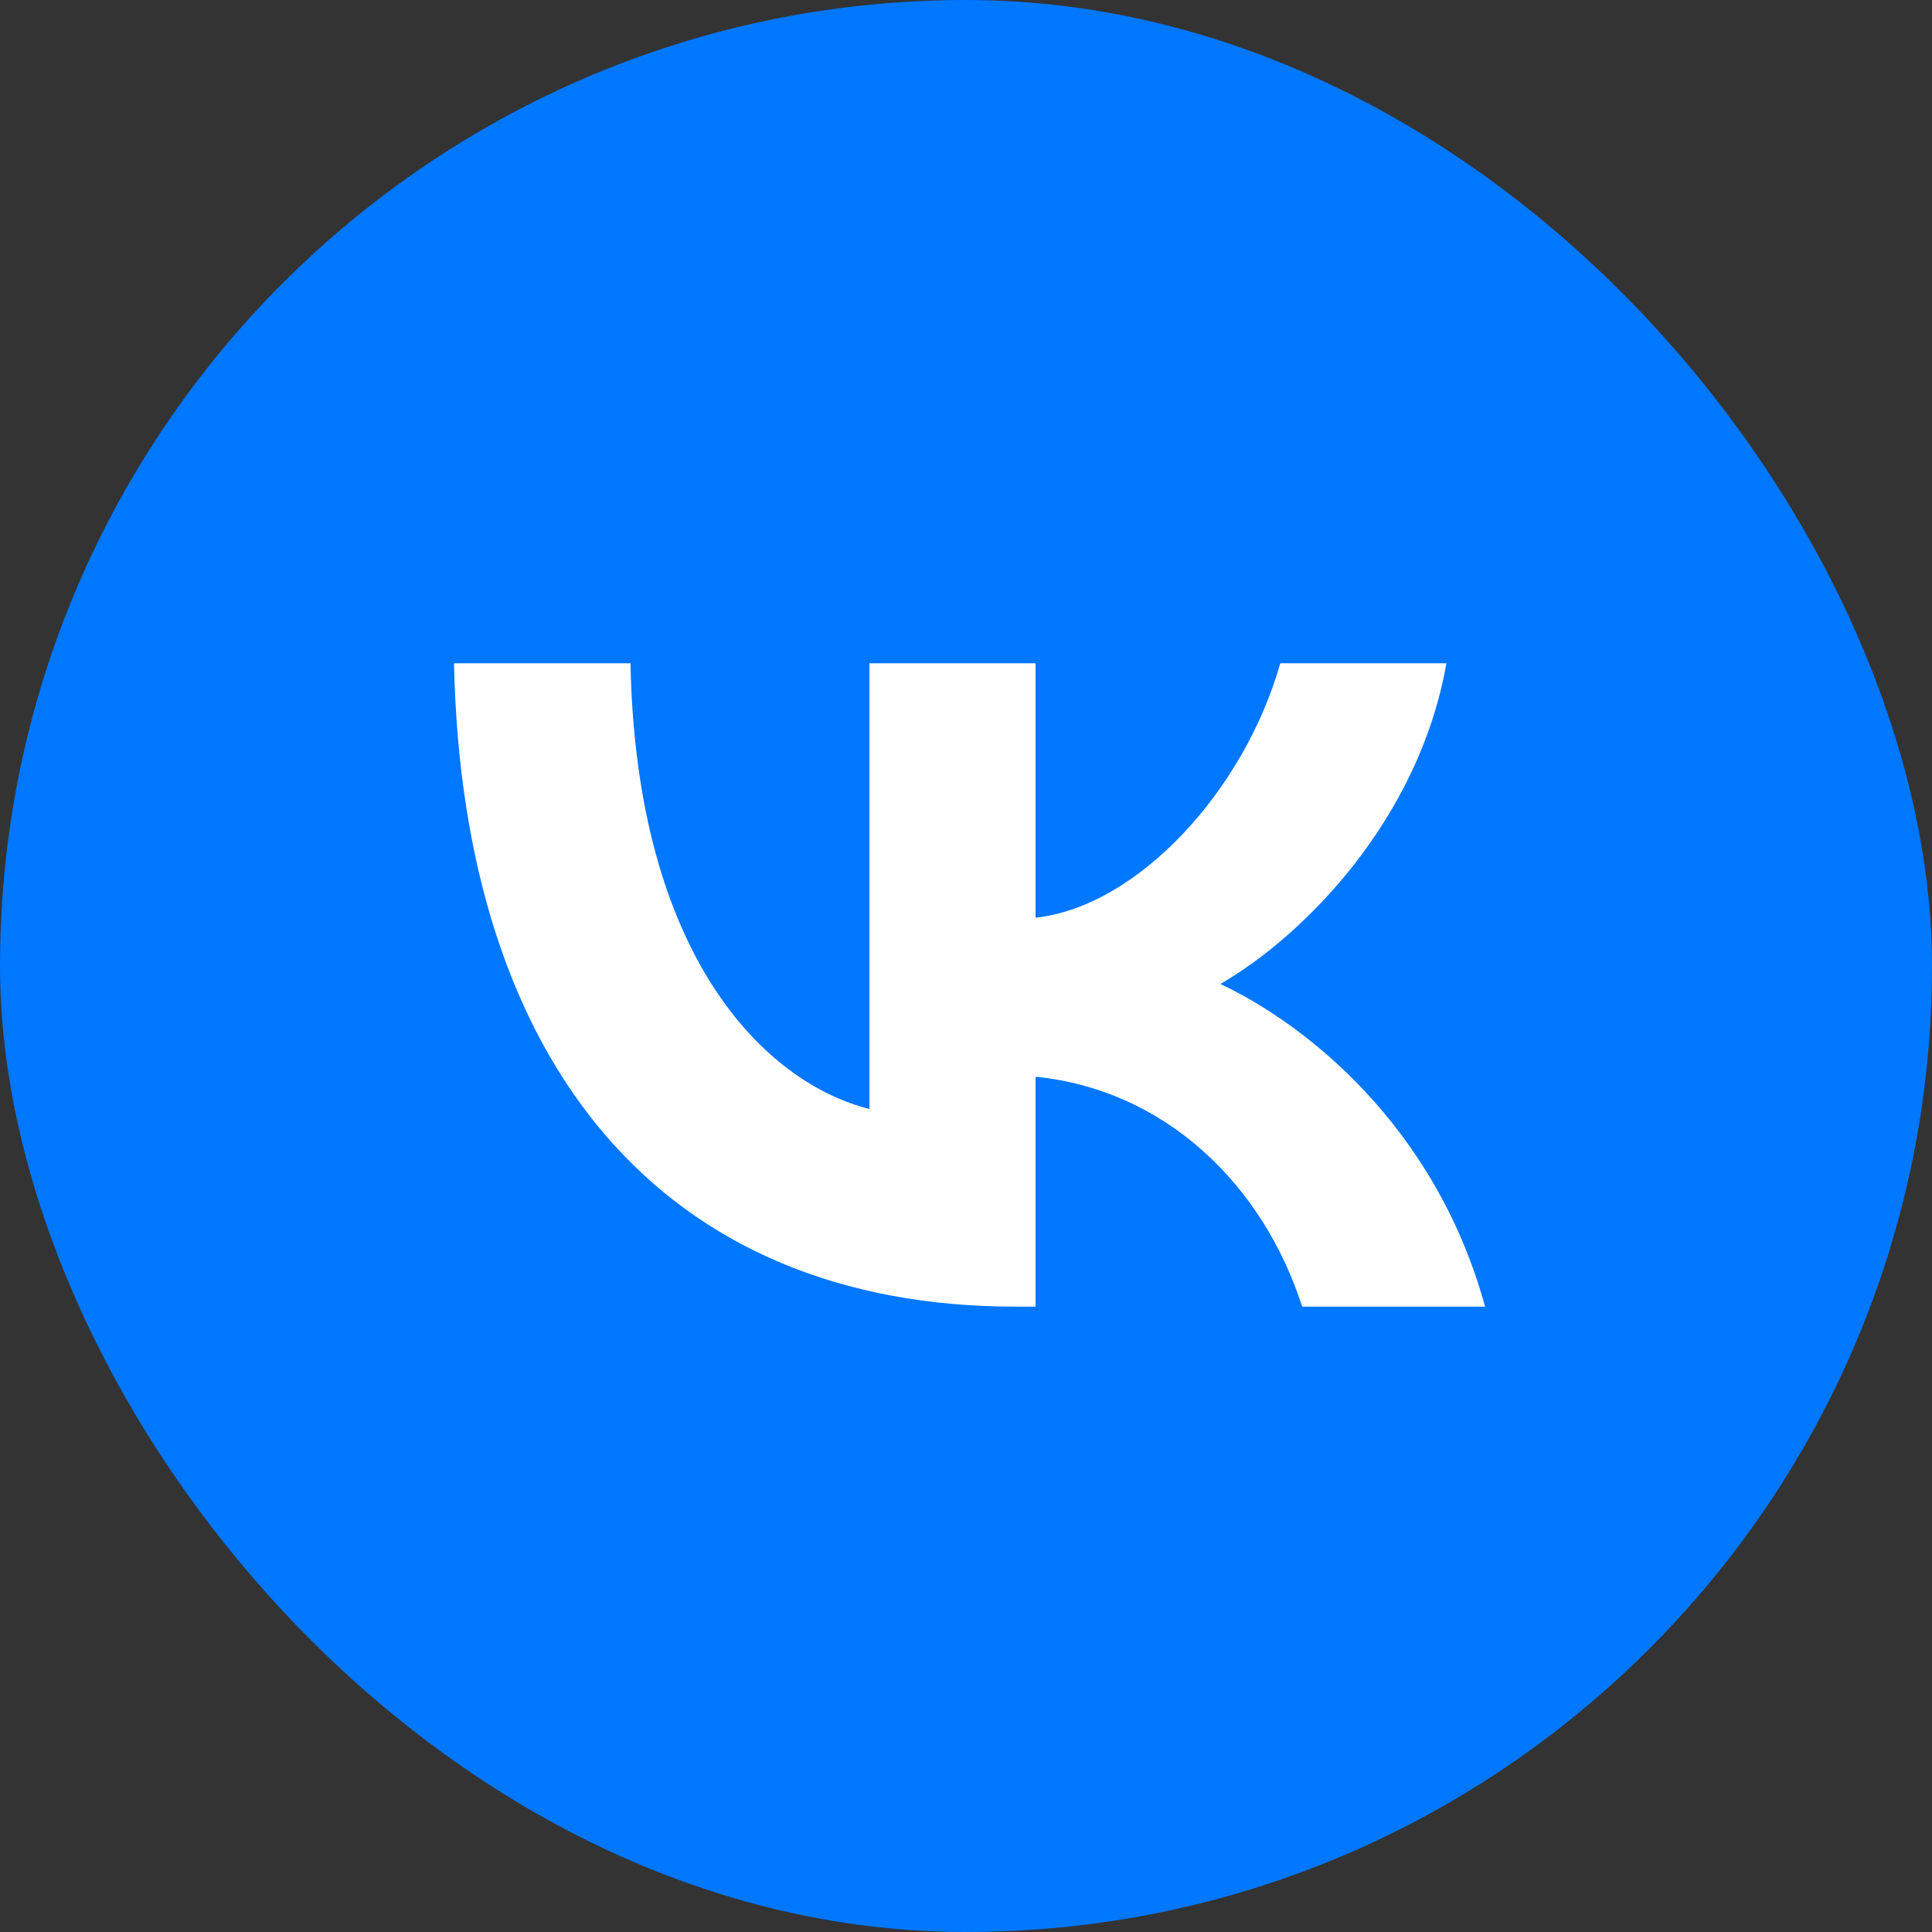 <?xml version="1.0" encoding="UTF-8"?> <svg xmlns="http://www.w3.org/2000/svg" width="44" height="44" viewBox="0 0 44 44" fill="none"><rect x="0" y="0" width="44" height="44" fill="#333333" stroke="none"/><rect width="44" height="44" rx="22" fill="#0077FF"></rect><g clip-path="url(#clip0_70_179)"><path d="M4.4 21.296C4.4 13.331 4.4 9.349 6.874 6.874C9.349 4.4 13.331 4.4 21.296 4.4H22.704C30.669 4.4 34.651 4.4 37.126 6.874C39.6 9.349 39.6 13.331 39.6 21.296V22.704C39.6 30.669 39.6 34.651 37.126 37.126C34.651 39.6 30.669 39.6 22.704 39.6H21.296C13.331 39.6 9.349 39.6 6.874 37.126C4.4 34.651 4.4 30.669 4.4 22.704V21.296Z" fill="#0077FF"></path><path d="M23.13 29.758C15.107 29.758 10.531 24.258 10.34 15.106H14.359C14.491 21.824 17.453 24.669 19.8 25.256V15.106H23.584V20.9C25.902 20.65 28.336 18.01 29.157 15.106H32.941C32.311 18.685 29.671 21.325 27.793 22.41C29.671 23.29 32.678 25.593 33.822 29.758H29.656C28.761 26.972 26.532 24.816 23.584 24.522V29.758H23.13Z" fill="white"></path></g><defs><clipPath id="clip0_70_179"><rect width="35.2" height="35.2" fill="white" transform="translate(4.4 4.4)"></rect></clipPath></defs></svg> 